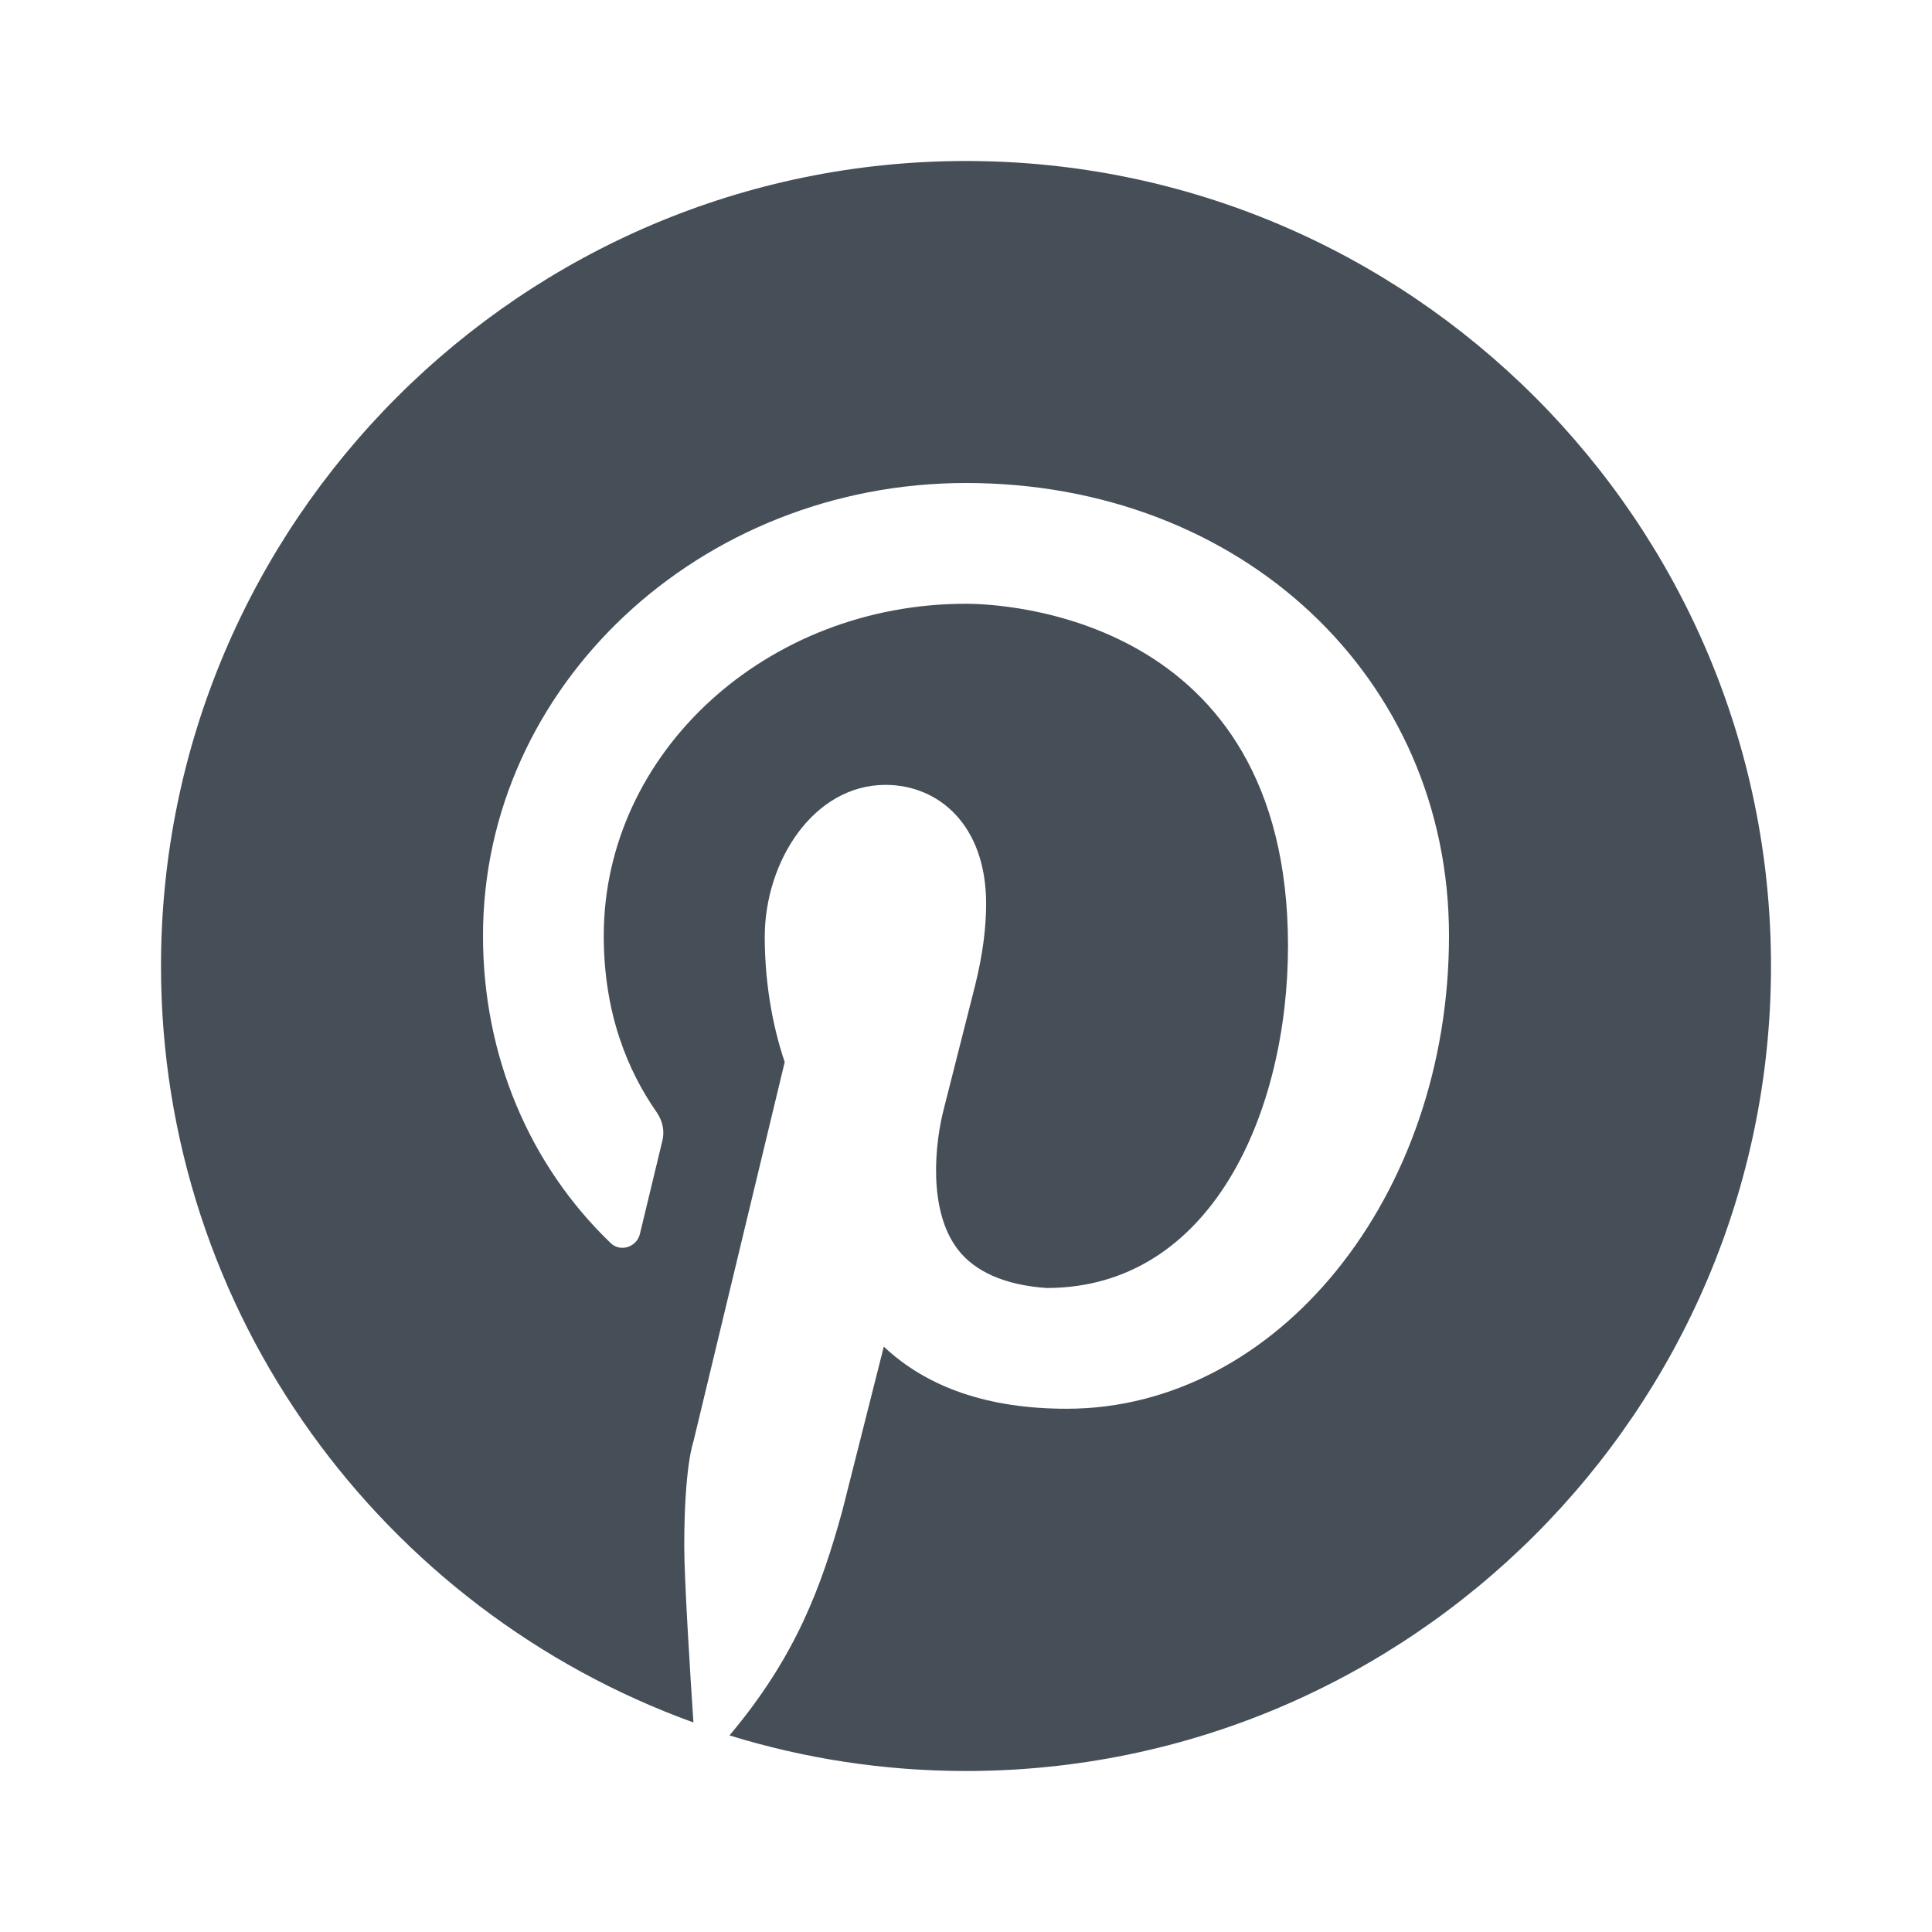 <svg width="24" height="24" viewBox="0 0 24 24" fill="none" xmlns="http://www.w3.org/2000/svg">
<path d="M12 2C6.486 2 2 6.486 2 12C2 16.324 4.763 20.005 8.614 21.397C8.573 20.789 8.5 19.61 8.5 19.209C8.5 18.208 8.614 17.907 8.614 17.907L9.748 13.193C9.581 12.703 9.5 12.153 9.5 11.64C9.5 10.695 10.11 9.75 11 9.75C11.661 9.75 12.25 10.25 12.25 11.226C12.25 11.516 12.21 11.856 12.11 12.254L11.727 13.765C11.613 14.197 11.524 15.03 11.896 15.518C12.108 15.796 12.479 15.963 13 16C15.061 16 16 13.797 16 11.75C16 7.619 12.409 7.5 12 7.5C9.518 7.5 7.5 9.351 7.5 11.625C7.5 12.592 7.8 13.305 8.158 13.818C8.229 13.92 8.258 14.046 8.229 14.167L7.949 15.329C7.91 15.492 7.707 15.558 7.587 15.443C6.575 14.471 6 13.115 6 11.625C6 8.524 8.691 6 12 6C15.421 6 18 8.418 18 11.625C18 14.864 15.869 17.5 13.25 17.5C12.28 17.5 11.52 17.238 10.979 16.728L10.464 18.766C10.204 19.711 9.888 20.576 9.062 21.558C9.992 21.845 10.978 22 12 22C17.514 22 22 17.514 22 12C22 6.486 17.514 2 12 2Z" fill="#464F58"/>
</svg>
